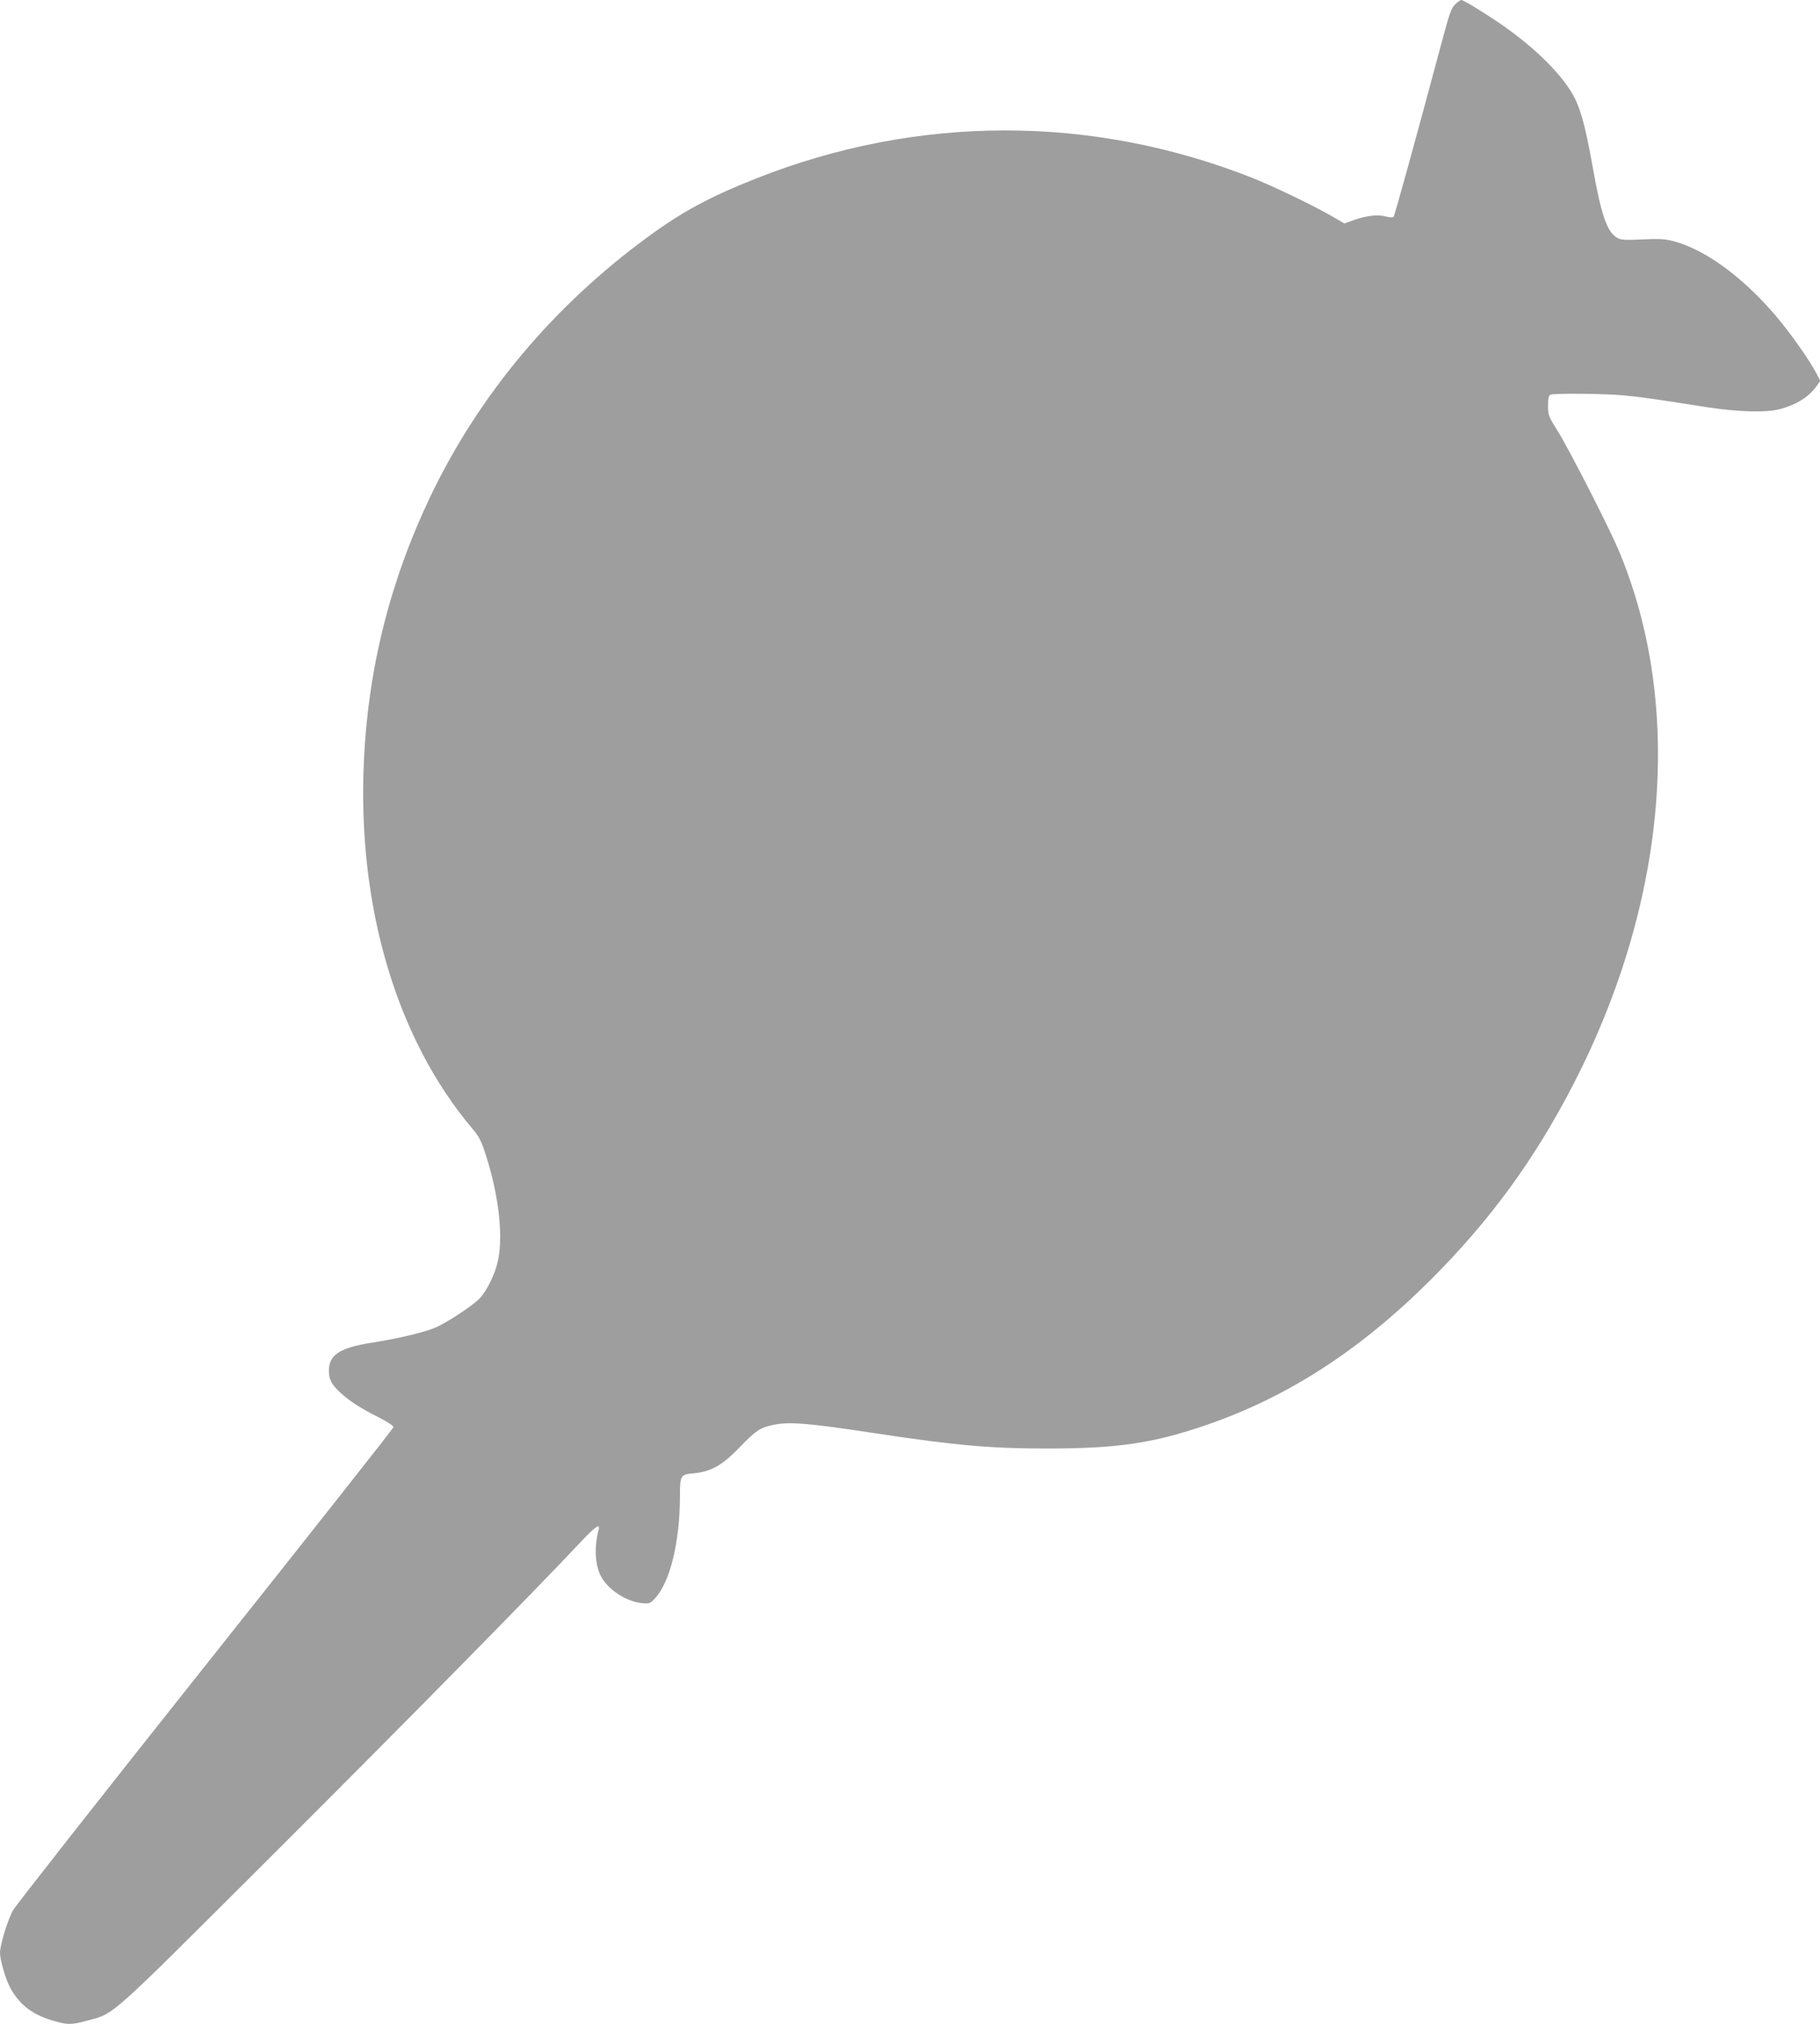 <?xml version="1.0" standalone="no"?>
<!DOCTYPE svg PUBLIC "-//W3C//DTD SVG 20010904//EN"
 "http://www.w3.org/TR/2001/REC-SVG-20010904/DTD/svg10.dtd">
<svg version="1.0" xmlns="http://www.w3.org/2000/svg"
 width="1151pt" height="1280pt" viewBox="0 0 1151 1280"
 preserveAspectRatio="xMidYMid meet">
<g transform="translate(0,1280) scale(0.1,-0.1)"
fill="#9e9e9e" stroke="none">
<path d="M9203 12773 c-24 -24 -37 -58 -82 -228 -176 -657 -301 -1109 -308
-1116 -5 -5 -26 -4 -48 2 -49 14 -122 6 -201 -22 l-62 -22 -90 52 c-115 66
-368 187 -492 236 -1018 402 -2119 400 -3139 -4 -293 -116 -465 -209 -681
-367 -599 -438 -1068 -997 -1376 -1639 -257 -537 -397 -1094 -423 -1684 -41
-915 206 -1749 686 -2318 45 -53 57 -78 88 -175 83 -262 110 -525 70 -677 -20
-80 -65 -168 -107 -217 -43 -48 -224 -167 -296 -194 -82 -31 -238 -67 -386
-90 -207 -32 -276 -77 -276 -178 0 -55 17 -88 74 -140 57 -53 131 -100 247
-158 57 -30 89 -51 87 -60 -2 -8 -536 -685 -1188 -1505 -652 -820 -1199 -1517
-1217 -1548 -34 -60 -83 -220 -83 -271 0 -42 33 -157 60 -211 56 -109 139
-176 265 -214 99 -30 123 -31 222 -4 182 49 119 -6 1161 1033 839 837 1671
1682 1957 1987 104 111 133 130 120 82 -29 -113 -21 -229 20 -299 48 -82 160
-153 257 -162 44 -4 50 -2 79 29 97 103 159 358 159 651 0 127 4 134 86 141
111 11 181 50 293 166 103 106 127 122 209 140 106 22 215 13 657 -54 495 -75
718 -95 1078 -95 448 0 673 34 1010 150 511 176 970 473 1413 915 376 375 659
762 905 1240 596 1156 699 2405 281 3386 -64 149 -312 633 -380 742 -59 94
-62 101 -62 162 0 48 4 64 16 69 25 10 340 7 459 -4 108 -10 208 -24 530 -75
201 -31 384 -36 470 -10 103 30 177 77 226 147 l21 29 -27 52 c-50 93 -164
253 -258 364 -211 246 -448 418 -648 469 -51 13 -89 15 -191 10 -104 -5 -133
-4 -157 8 -67 35 -105 144 -161 463 -46 257 -78 371 -131 458 -84 139 -256
303 -464 444 -108 73 -221 141 -234 141 -5 0 -22 -12 -38 -27z"/>
</g>
</svg>
